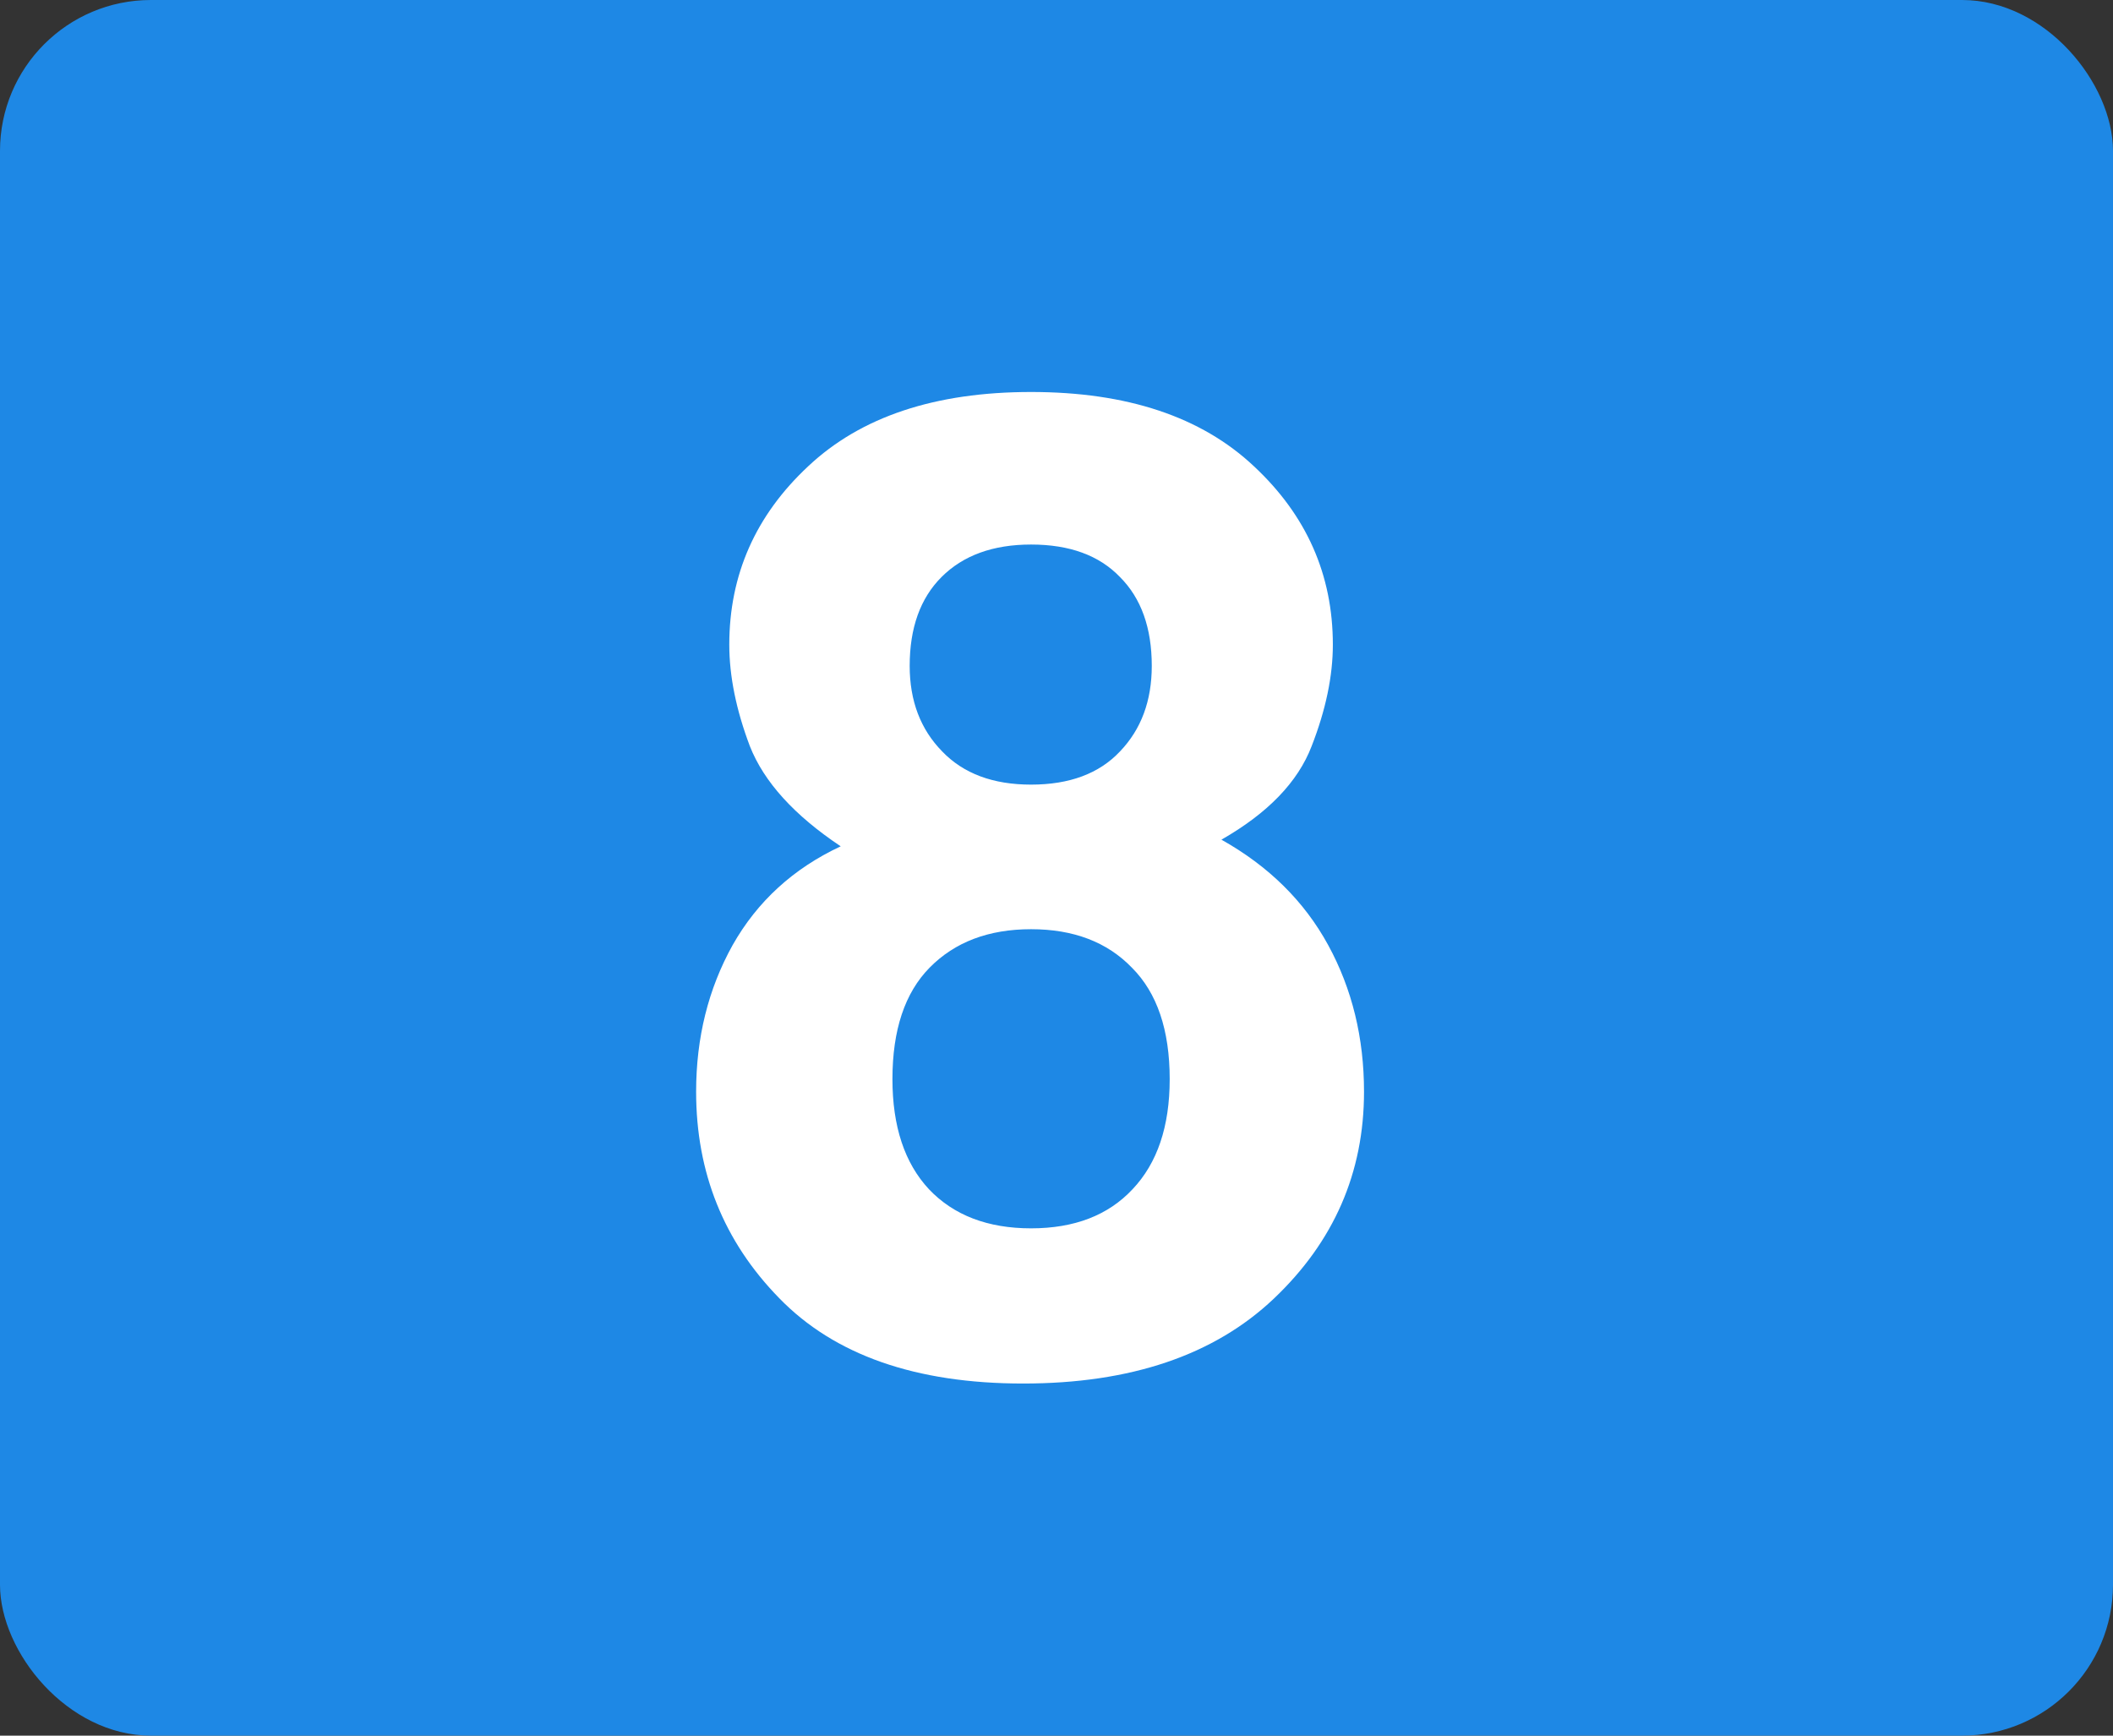<svg width="56" height="46" viewBox="0 0 56 46" fill="none" xmlns="http://www.w3.org/2000/svg">
<rect x="0" y="0" width="56" height="46" fill="#333333" stroke="none"/>
<rect width="56" height="46" rx="4" fill="#1E88E5"/>
<path d="M20.646 34.4C19.182 32.9 18.449 31.078 18.449 28.934C18.449 27.504 18.771 26.209 19.416 25.049C20.072 23.889 21.027 23.016 22.281 22.43C21.051 21.609 20.248 20.725 19.873 19.775C19.51 18.814 19.328 17.918 19.328 17.086C19.328 15.234 20.025 13.658 21.42 12.357C22.814 11.045 24.783 10.389 27.326 10.389C29.869 10.389 31.838 11.045 33.232 12.357C34.627 13.658 35.324 15.234 35.324 17.086C35.324 17.918 35.137 18.814 34.762 19.775C34.398 20.725 33.602 21.551 32.371 22.254C33.625 22.957 34.568 23.889 35.201 25.049C35.834 26.209 36.15 27.504 36.15 28.934C36.15 31.078 35.353 32.906 33.76 34.418C32.178 35.918 29.963 36.668 27.115 36.668C24.268 36.668 22.111 35.912 20.646 34.4ZM23.652 28.6C23.652 29.854 23.975 30.826 24.619 31.518C25.275 32.209 26.178 32.555 27.326 32.555C28.475 32.555 29.371 32.209 30.016 31.518C30.672 30.826 31 29.854 31 28.6C31 27.299 30.666 26.314 29.998 25.646C29.342 24.967 28.451 24.627 27.326 24.627C26.201 24.627 25.305 24.967 24.637 25.646C23.98 26.314 23.652 27.299 23.652 28.6ZM24.971 19.916C25.533 20.502 26.318 20.795 27.326 20.795C28.346 20.795 29.131 20.502 29.682 19.916C30.244 19.33 30.525 18.574 30.525 17.648C30.525 16.641 30.244 15.855 29.682 15.293C29.131 14.719 28.346 14.432 27.326 14.432C26.318 14.432 25.527 14.719 24.953 15.293C24.391 15.855 24.109 16.641 24.109 17.648C24.109 18.574 24.396 19.33 24.971 19.916Z" fill="white"/>
</svg>
